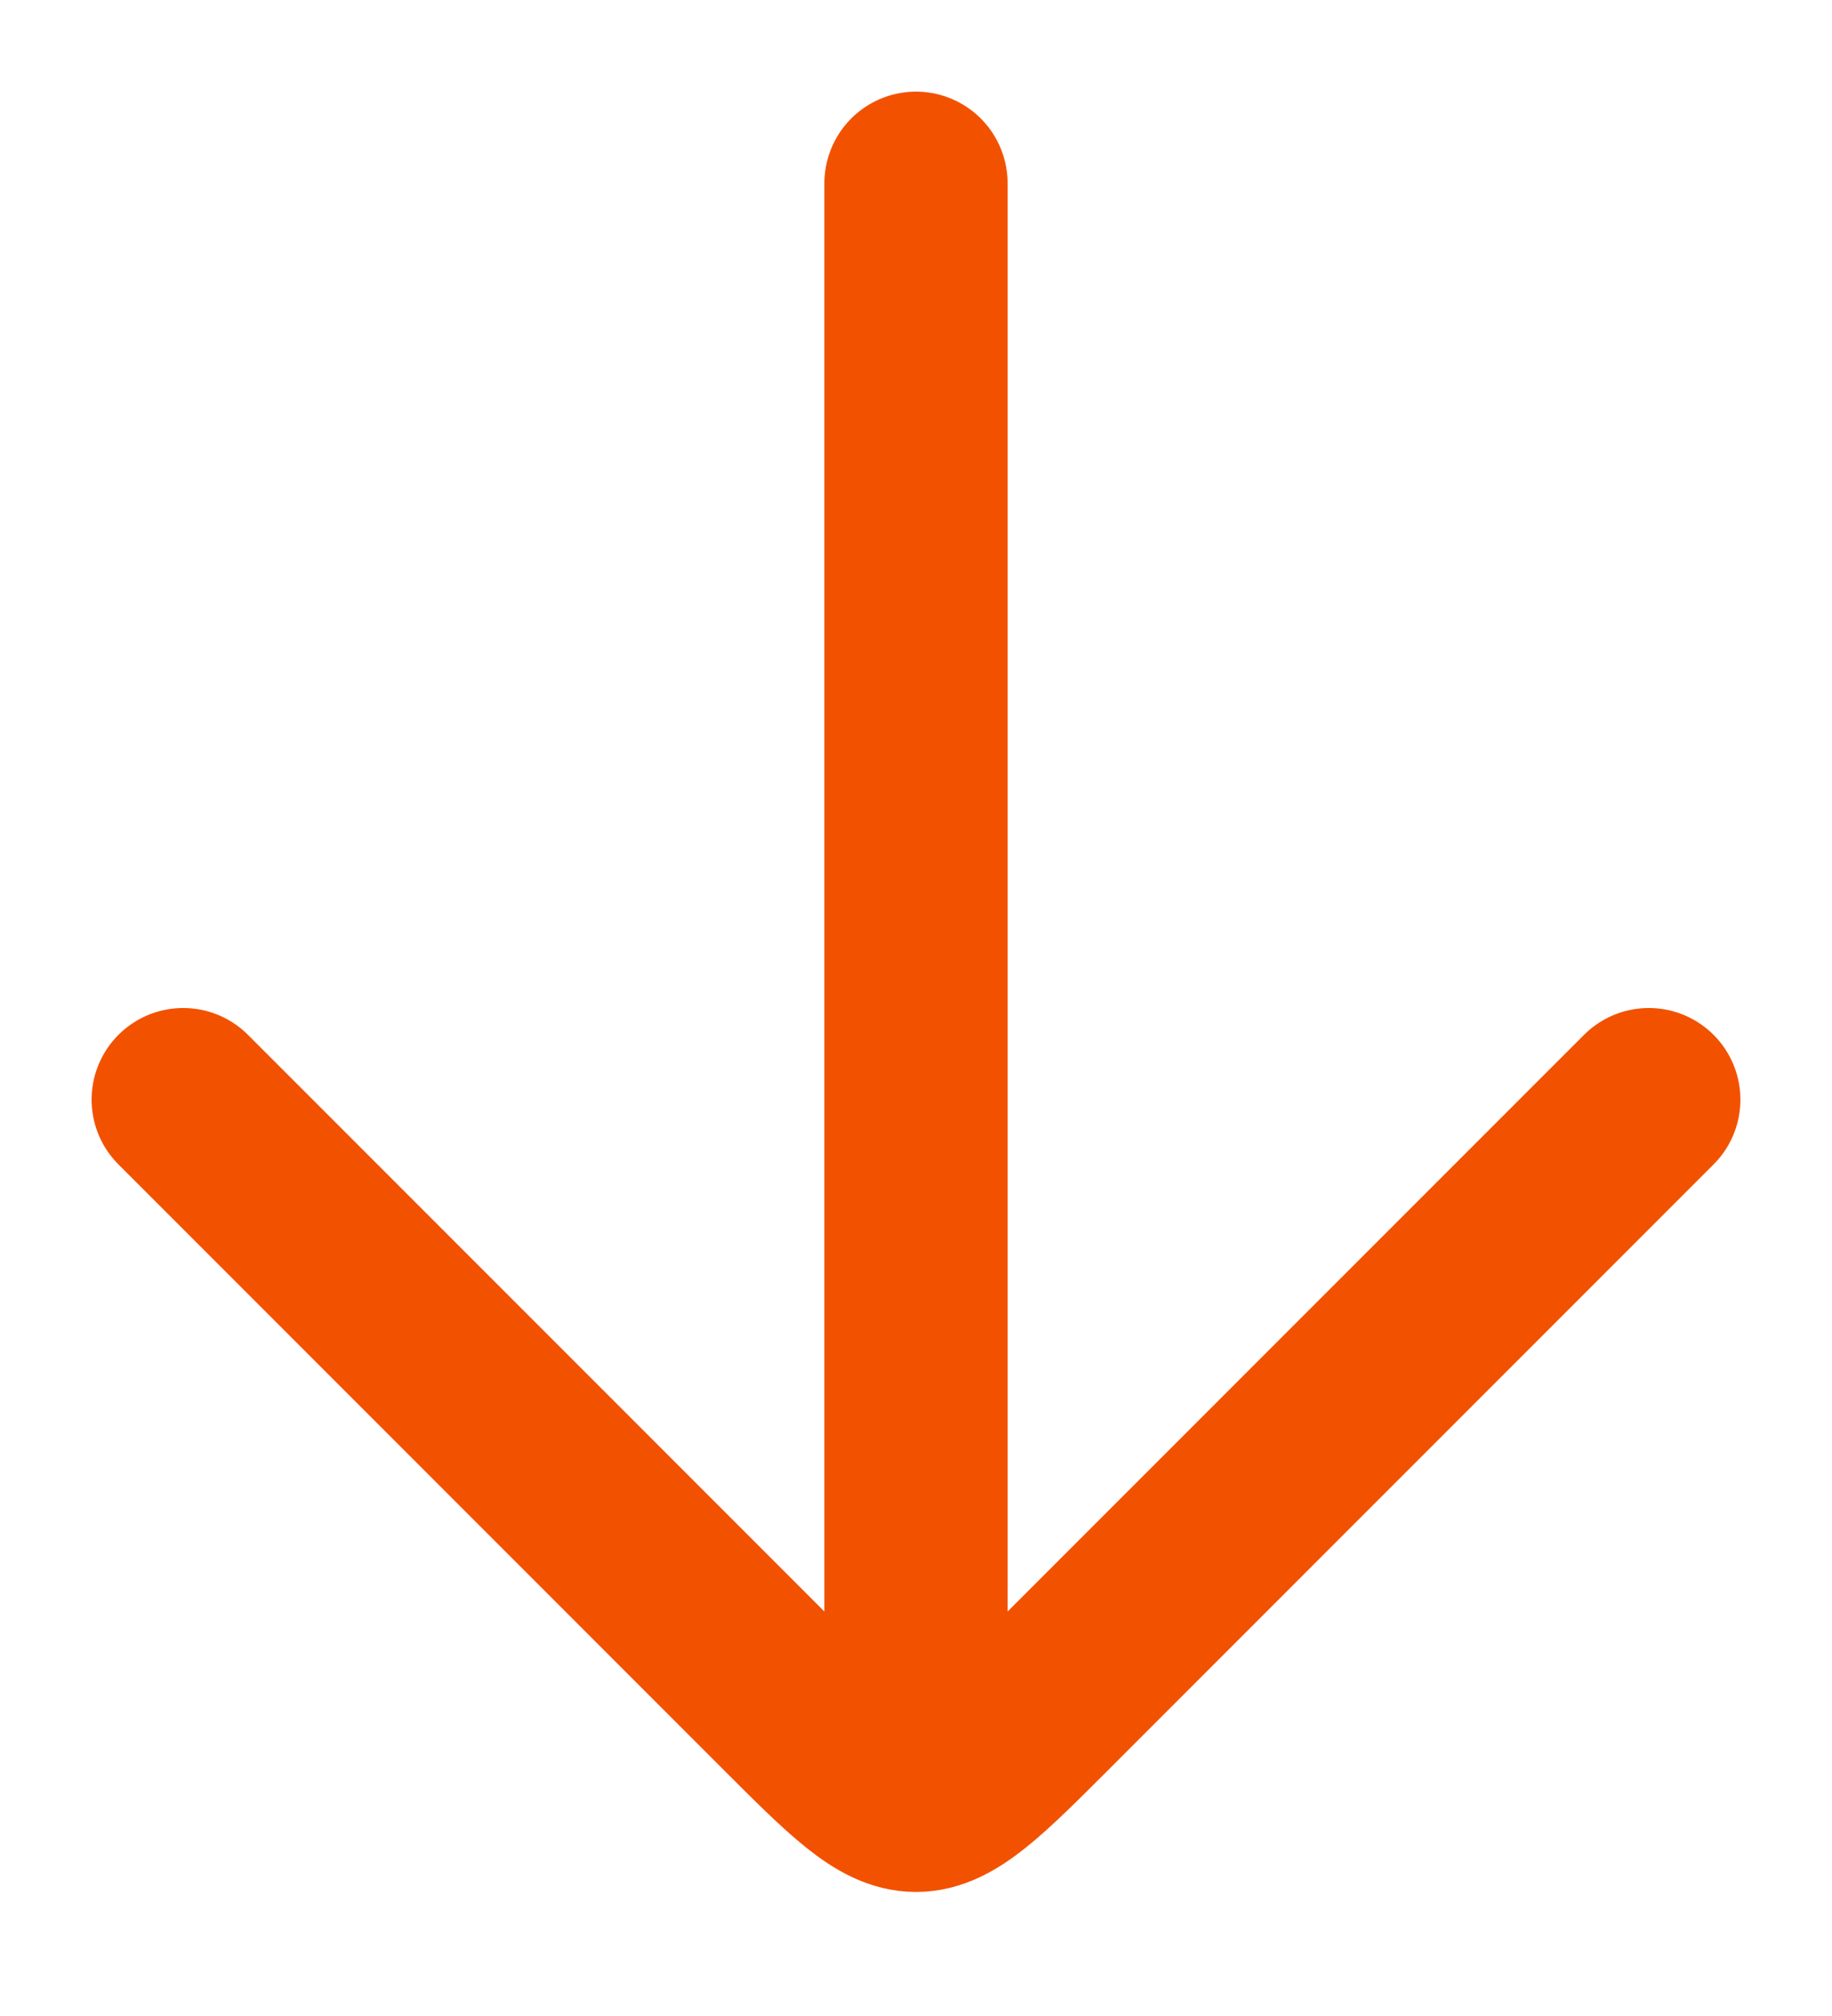 <?xml version="1.0" encoding="UTF-8"?> <svg xmlns="http://www.w3.org/2000/svg" width="10" height="11" viewBox="0 0 10 11" fill="none"> <path d="M1 6L4.293 9.293C5 10 5 10 5.707 9.293L9 6M5 9L5 1" stroke="#F25200" stroke-linecap="round"></path> </svg> 